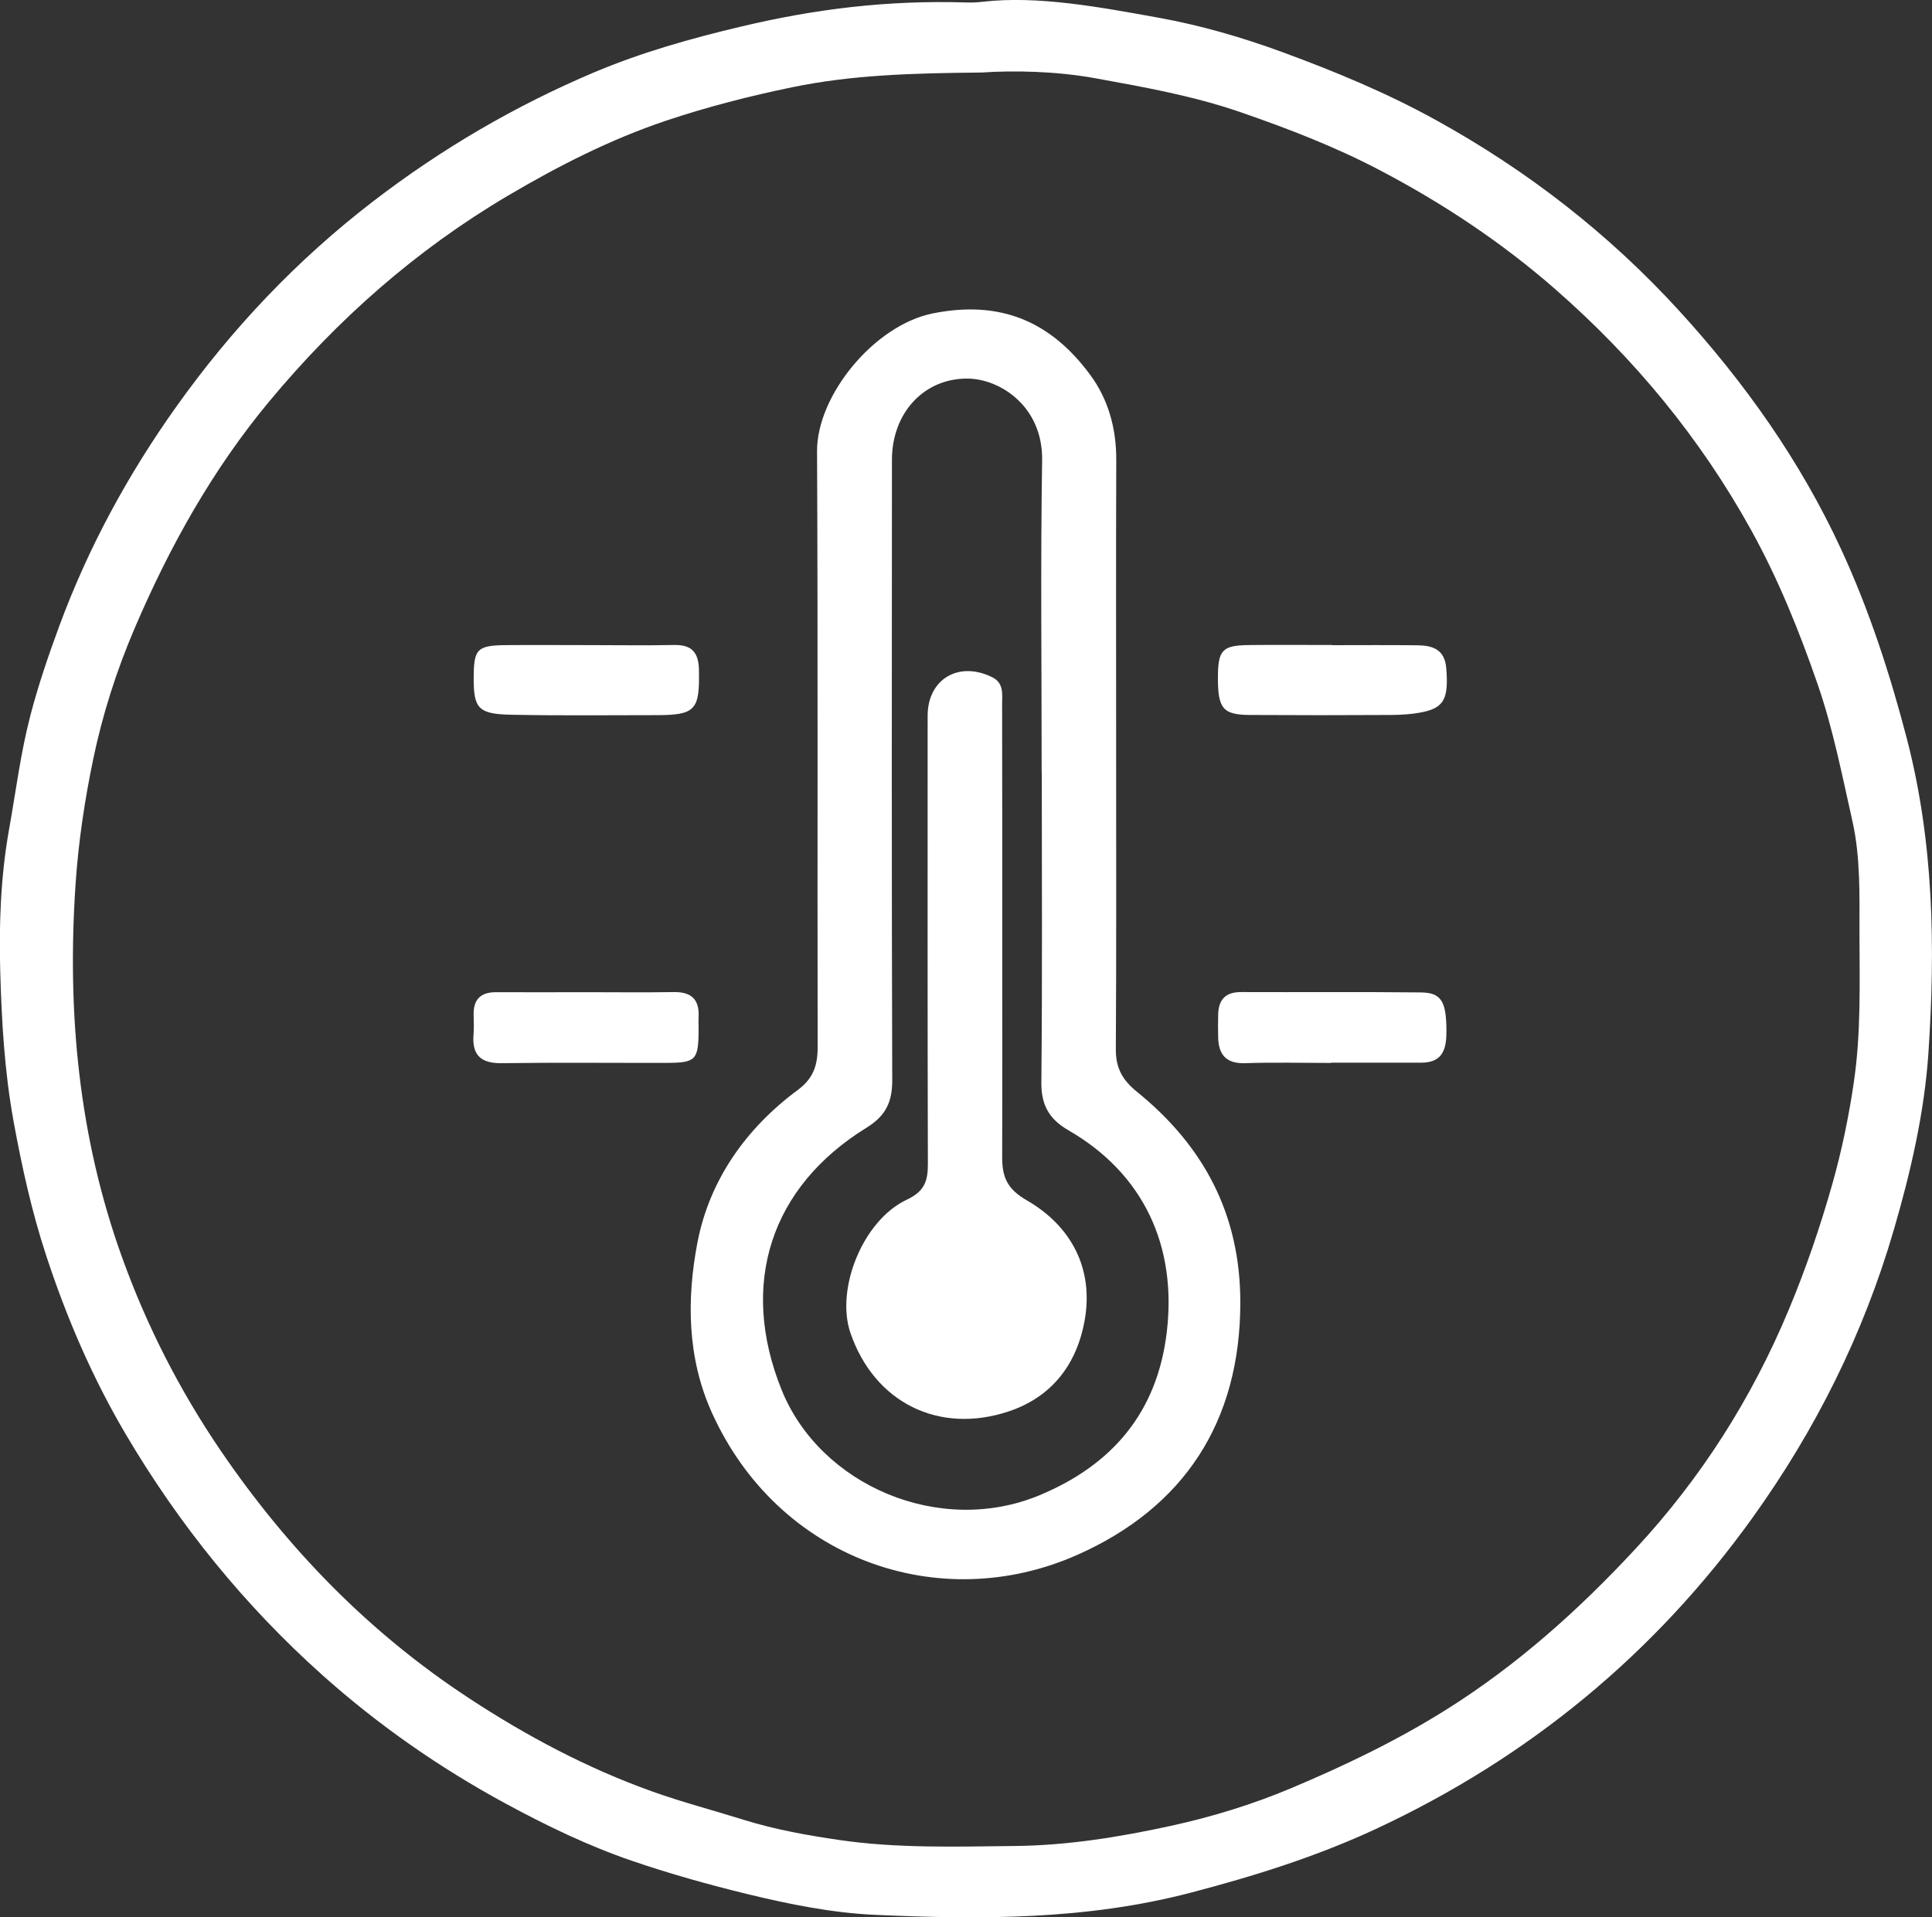 <?xml version="1.0" encoding="UTF-8"?><svg id="Layer_2" xmlns="http://www.w3.org/2000/svg" viewBox="0 0 326.86 324.42"><rect x="0" y="0" width="326.86" height="324.42" fill="#333333" stroke="none"/><defs><style>.cls-1{fill:#fff;}</style></defs><g id="Layer_1-2"><g><path class="cls-1" d="M163.63,.42c.87,.03,1.74-.02,2.6-.12,9.37-1.07,19.71,.88,29.9,2.72,7.02,1.27,14.05,3.31,20.91,5.83,8.94,3.29,17.67,6.91,25.99,11.52,15.41,8.52,29.13,19.17,41.02,32.18,11.09,12.13,20.53,25.44,27.43,40.38,4.76,10.3,8.25,21.03,11.13,32.08,4.56,17.56,4.83,35.34,3.65,53.08-.67,10.08-2.98,20.16-5.88,30.08-5.16,17.68-13.23,33.79-23.86,48.61-16.58,23.11-37.95,40.68-63.73,52.69-10.03,4.67-20.55,7.97-31.33,10.79-17.69,4.63-35.58,4.56-53.47,3.75-7.14-.32-14.41-1.78-21.54-3.51-6.58-1.6-13.09-3.43-19.45-5.6-7.45-2.54-14.58-5.99-21.52-9.75-11.14-6.05-21.48-13.25-30.92-21.69-13.21-11.81-24.22-25.42-33.24-40.69-5.68-9.62-10.08-19.85-13.53-30.39-2.4-7.31-4.08-14.9-5.48-22.56-1.55-8.48-2.03-16.98-2.27-25.47-.22-7.99,.07-16.06,1.5-24.04,1.15-6.42,1.95-12.93,3.6-19.24,1.33-5.11,3.05-10.15,4.88-15.11,4.9-13.29,11.61-25.64,19.83-37.18,9.4-13.2,20.39-24.8,33.28-34.71,11.55-8.88,24.01-16.16,37.35-21.81,8.02-3.39,16.42-5.76,24.97-7.78C137.7,1.57,149.95-.01,163.63,.42Zm2.62,11.85c-12.1,.11-22.14,.41-32.21,2.49-7.27,1.5-14.45,3.34-21.38,5.67-9.32,3.13-18.15,7.62-26.71,12.67-15.56,9.19-28.82,20.91-40.33,34.74-9.66,11.61-16.92,24.63-22.84,38.47-3.07,7.16-5.44,14.61-7.01,22.14-1.44,6.94-2.51,14.02-2.99,21.22-1.45,21.63,.52,42.72,7.89,63.14,4.16,11.54,9.7,22.42,16.65,32.63,11.37,16.69,25.15,30.85,42.05,41.93,9.74,6.39,19.95,11.82,30.96,15.76,5.11,1.83,10.34,3.19,15.49,4.8,5.33,1.66,10.83,2.64,16.19,3.42,9.78,1.43,19.77,1.12,29.7,1.01,8.93-.09,17.73-1.52,26.35-3.4,6.91-1.51,13.78-3.6,20.4-6.39,9.01-3.79,17.76-7.99,26.06-13.18,12.08-7.56,22.57-16.95,32.2-27.34,11.04-11.89,19.63-25.39,25.88-40.37,2.9-6.94,5.32-14,7.38-21.27,1.62-5.72,2.82-11.56,3.66-17.31,1.22-8.28,.97-16.81,.95-25.23,0-6.31,.18-12.79-1.18-18.87-1.75-7.76-3.27-15.61-5.9-23.23-3.12-9.02-6.67-17.81-11.26-26.1-8.59-15.52-19.74-29.03-33.12-40.73-9.1-7.96-19.06-14.56-29.73-20.16-7.56-3.97-15.48-7.02-23.56-9.81-7.97-2.75-16.23-4.22-24.42-5.71-6.89-1.26-14.06-1.34-19.18-1Z"/><path class="cls-1" d="M188.83,127.3c0,16.74,.05,33.49-.05,50.23-.02,3.15,1.07,5.18,3.56,7.2,11.26,9.12,17.48,20.67,17.5,35.58,.02,20.38-9.63,34.82-27.56,42.78-23.46,10.42-50.7,.67-61.86-24.09-4.19-9.29-4.25-19.27-2.42-28.78,2.03-10.52,8.19-19.29,16.95-25.77,2.66-1.97,3.38-4.18,3.38-7.26-.06-33.61,.06-67.22-.1-100.83-.05-9.44,9.65-21.31,19.54-23.32,11.56-2.34,20.09,1.42,26.71,10.44,3.05,4.15,4.39,9.07,4.37,14.33-.06,16.49-.02,32.99-.02,49.48Zm-12.6,3.41c0-17.61-.2-35.22,.08-52.82,.14-9.1-7.09-13.77-12.56-13.83-7.43-.08-12.85,5.81-12.85,13.76-.02,34.97-.06,69.94,.05,104.9,.01,3.73-1.05,6.06-4.38,8.12-16.19,9.99-21.54,26.43-14.35,44.3,6.54,16.26,26.81,24.89,43.67,17.86,12.18-5.08,19.91-13.91,21.52-27.69,1.69-14.47-3.91-26.7-16.64-34.05-3.25-1.87-4.63-4.25-4.59-8.11,.17-17.48,.08-34.97,.07-52.45Z"/><path class="cls-1" d="M225.19,179.86c-4.83,0-9.67-.12-14.5,.04-3.22,.11-4.54-1.4-4.6-4.4-.03-1.24-.03-2.48,0-3.72,.03-2.52,1.14-3.92,3.84-3.91,10.16,.04,20.32-.05,30.48,.06,3.44,.04,4.26,1.55,4.3,6.34,.03,3.04-.46,5.54-4.27,5.55-5.08,.01-10.16,0-15.24,0,0,0,0,.02,0,.03Z"/><path class="cls-1" d="M225.37,109.17c4.82,0,9.64-.04,14.46,.02,2.55,.03,4.59,.7,4.85,3.86,.41,5.01-.3,6.67-3.93,7.43-1.79,.38-3.67,.49-5.51,.5-7.91,.05-15.82,.05-23.73,0-4.6-.02-5.46-1.07-5.46-6.26,0-4.72,.72-5.52,5.24-5.57,4.7-.05,9.39-.01,14.09-.01v.02Z"/><path class="cls-1" d="M99.16,167.89c4.94,0,9.89,.06,14.83-.02,2.99-.05,4.36,1.26,4.2,4.23-.04,.74,.01,1.48,0,2.22-.03,5.06-.46,5.52-5.49,5.53-9.27,.02-18.54-.08-27.81,.05-3.52,.05-5.05-1.35-4.78-4.83,.09-1.11,.05-2.22,.02-3.34-.06-2.62,1.19-3.86,3.82-3.84,5.07,.03,10.13,0,15.2,0,0,0,0,0,0-.01Z"/><path class="cls-1" d="M99.53,109.16c4.84,0,9.67,.08,14.51-.02,3.02-.06,4.16,1.27,4.21,4.25,.13,6.75-.57,7.61-7.2,7.62-8.18,0-16.37,.1-24.55-.07-5.6-.11-6.38-1.06-6.36-6.28,.02-4.89,.57-5.46,5.63-5.5,4.59-.04,9.18,0,13.76,0Z"/><path class="cls-1" d="M169.56,157.86c0,12.64,.03,25.29-.01,37.93,0,3.28,.76,5.36,4.15,7.31,7.56,4.36,11.37,11.59,9.8,20.35-1.29,7.22-5.4,12.91-12.9,15.39-11.76,3.89-22.64-1.48-26.71-13.26-2.57-7.45,2.08-19.09,9.54-22.59,2.96-1.39,3.56-3.13,3.55-6-.07-25.29-.04-50.58-.04-75.87,0-6.21,5.26-9.34,10.94-6.52,1.99,.99,1.66,2.88,1.66,4.57,.03,12.89,.02,25.78,.02,38.68Z"/></g></g></svg>